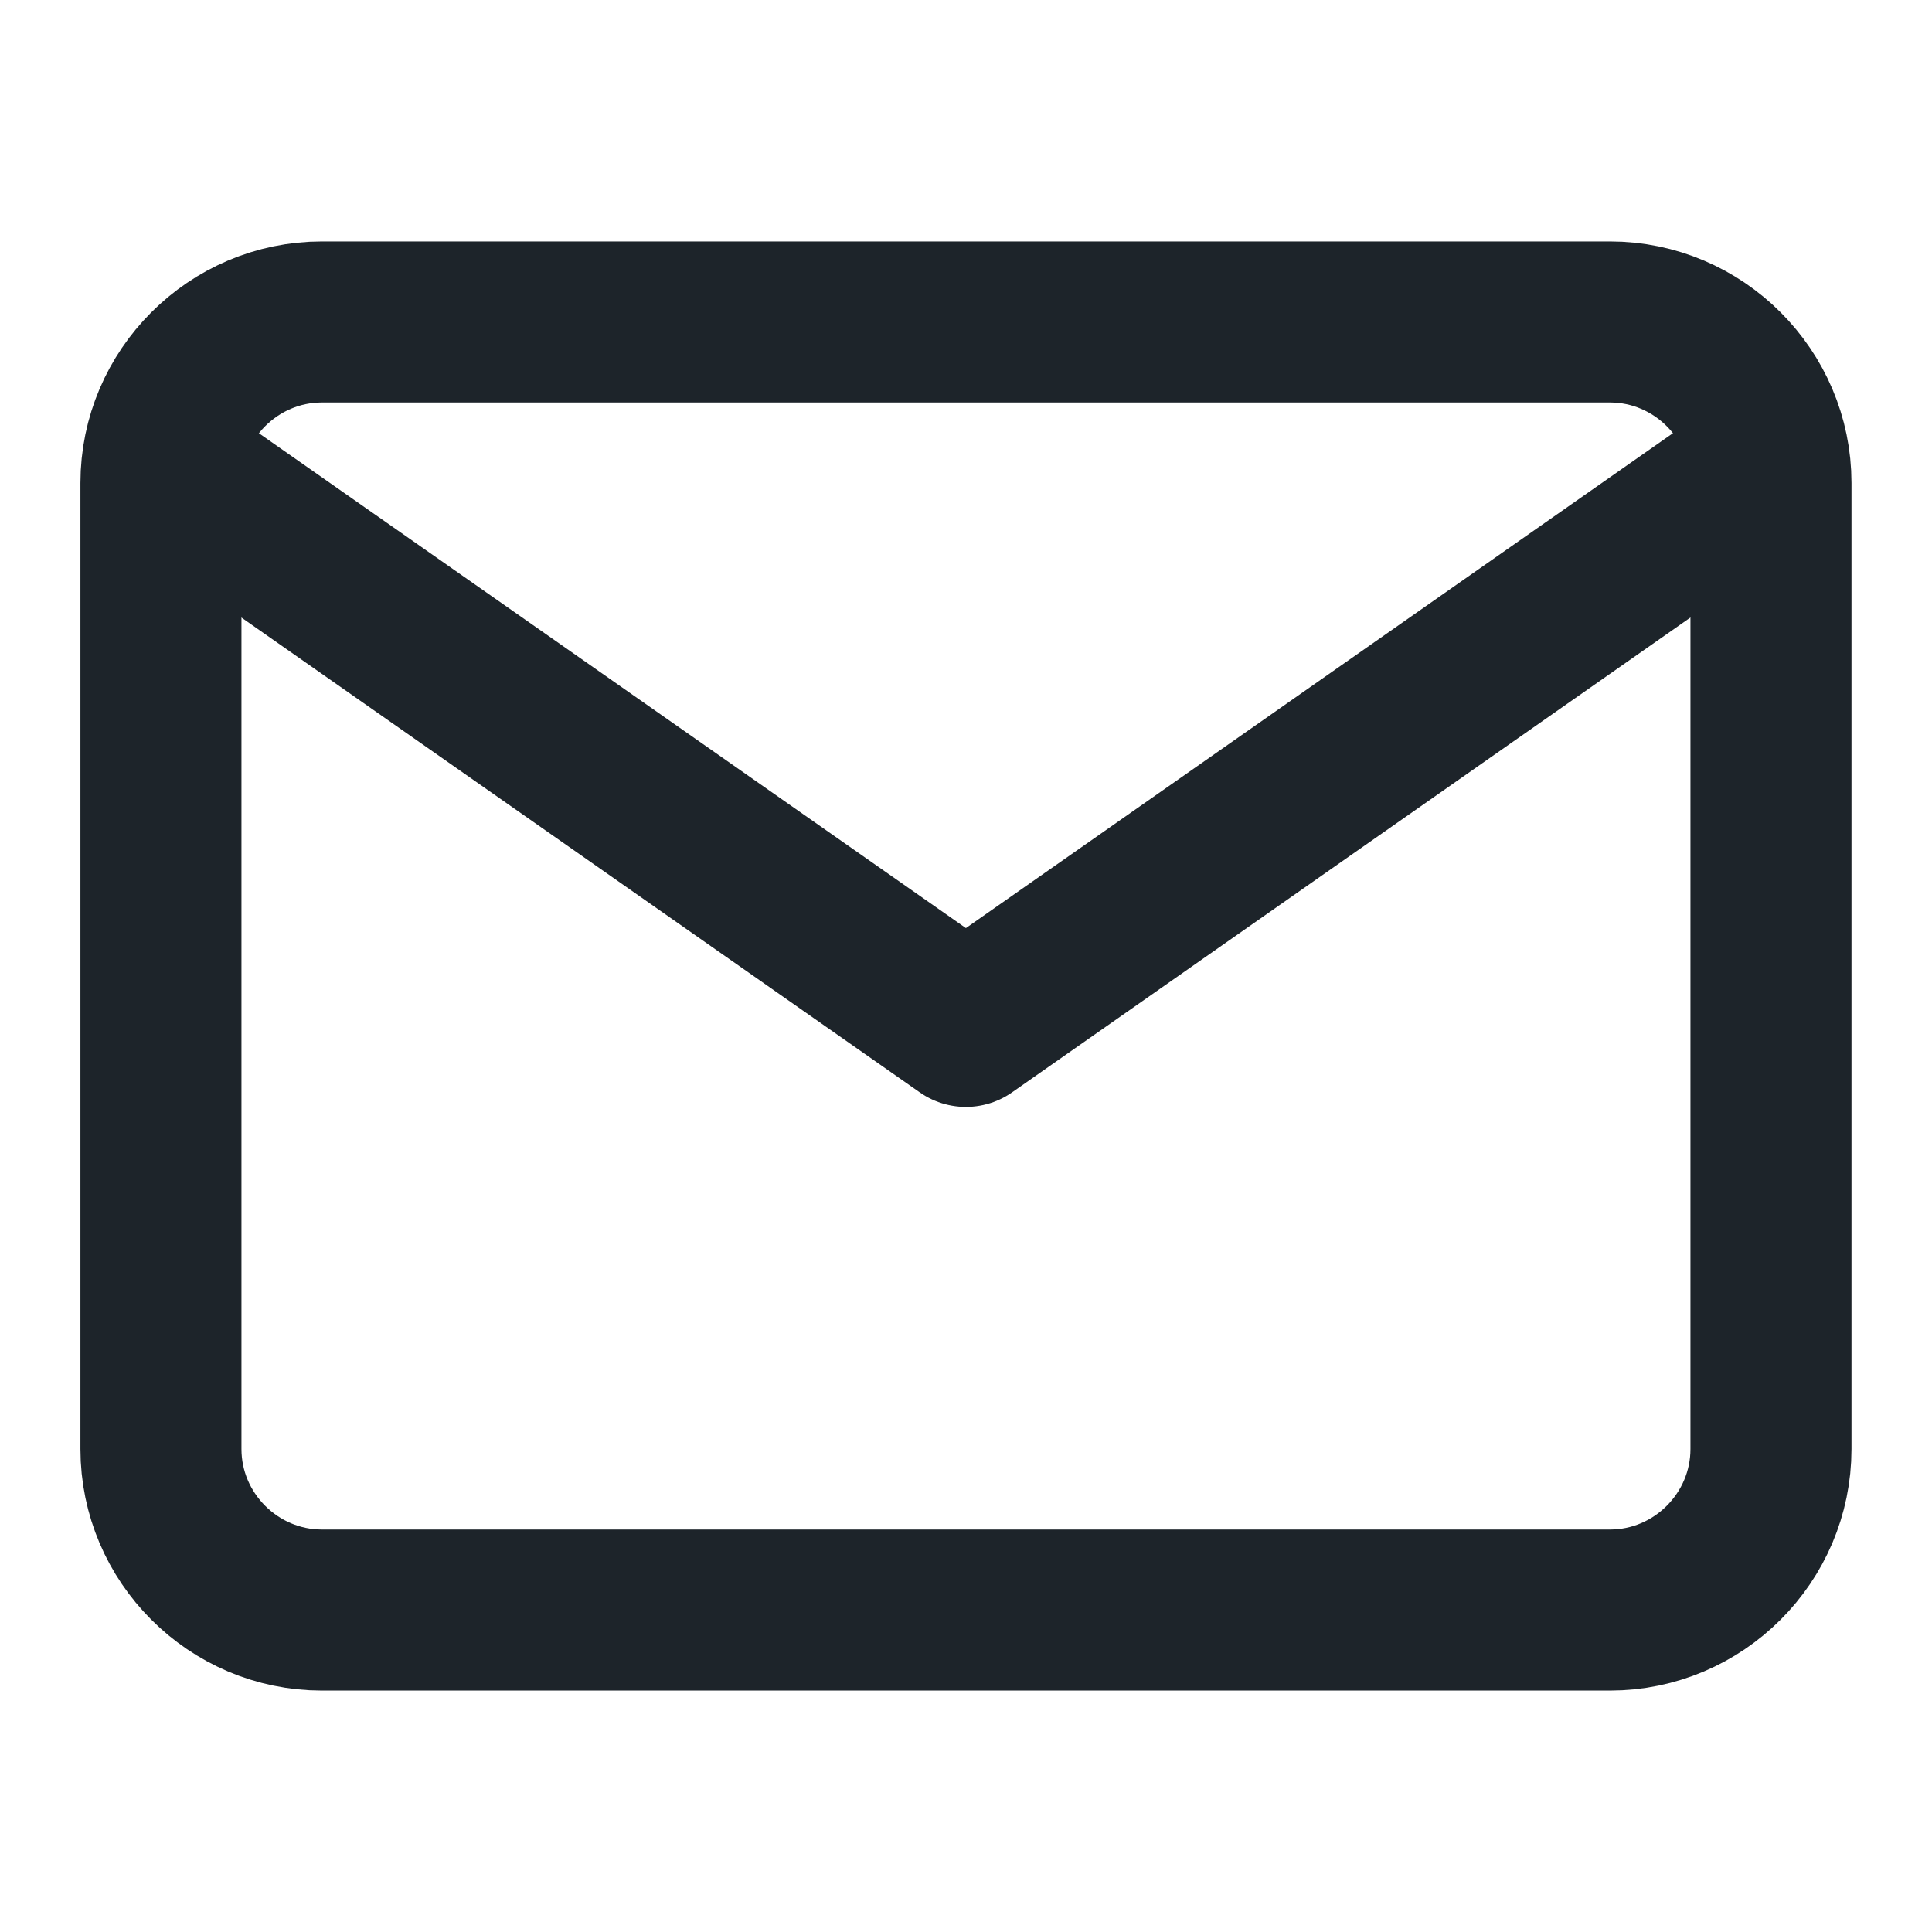 <svg width="20" height="20" viewBox="0 0 20 20" fill="none" xmlns="http://www.w3.org/2000/svg">
<path d="M3.333 3.333H16.666C17.583 3.333 18.333 4.083 18.333 5V15C18.333 15.917 17.583 16.667 16.666 16.667H3.333C2.416 16.667 1.666 15.917 1.666 15V5C1.666 4.083 2.416 3.333 3.333 3.333Z" stroke="#1D242A" stroke-width="1.667" stroke-linecap="square" stroke-linejoin="round"/>
<path d="M17.738 5.208L9.999 10.625L2.26 5.208" stroke="#1D242A" stroke-width="1.667" stroke-linecap="square" stroke-linejoin="round"/>
</svg>
